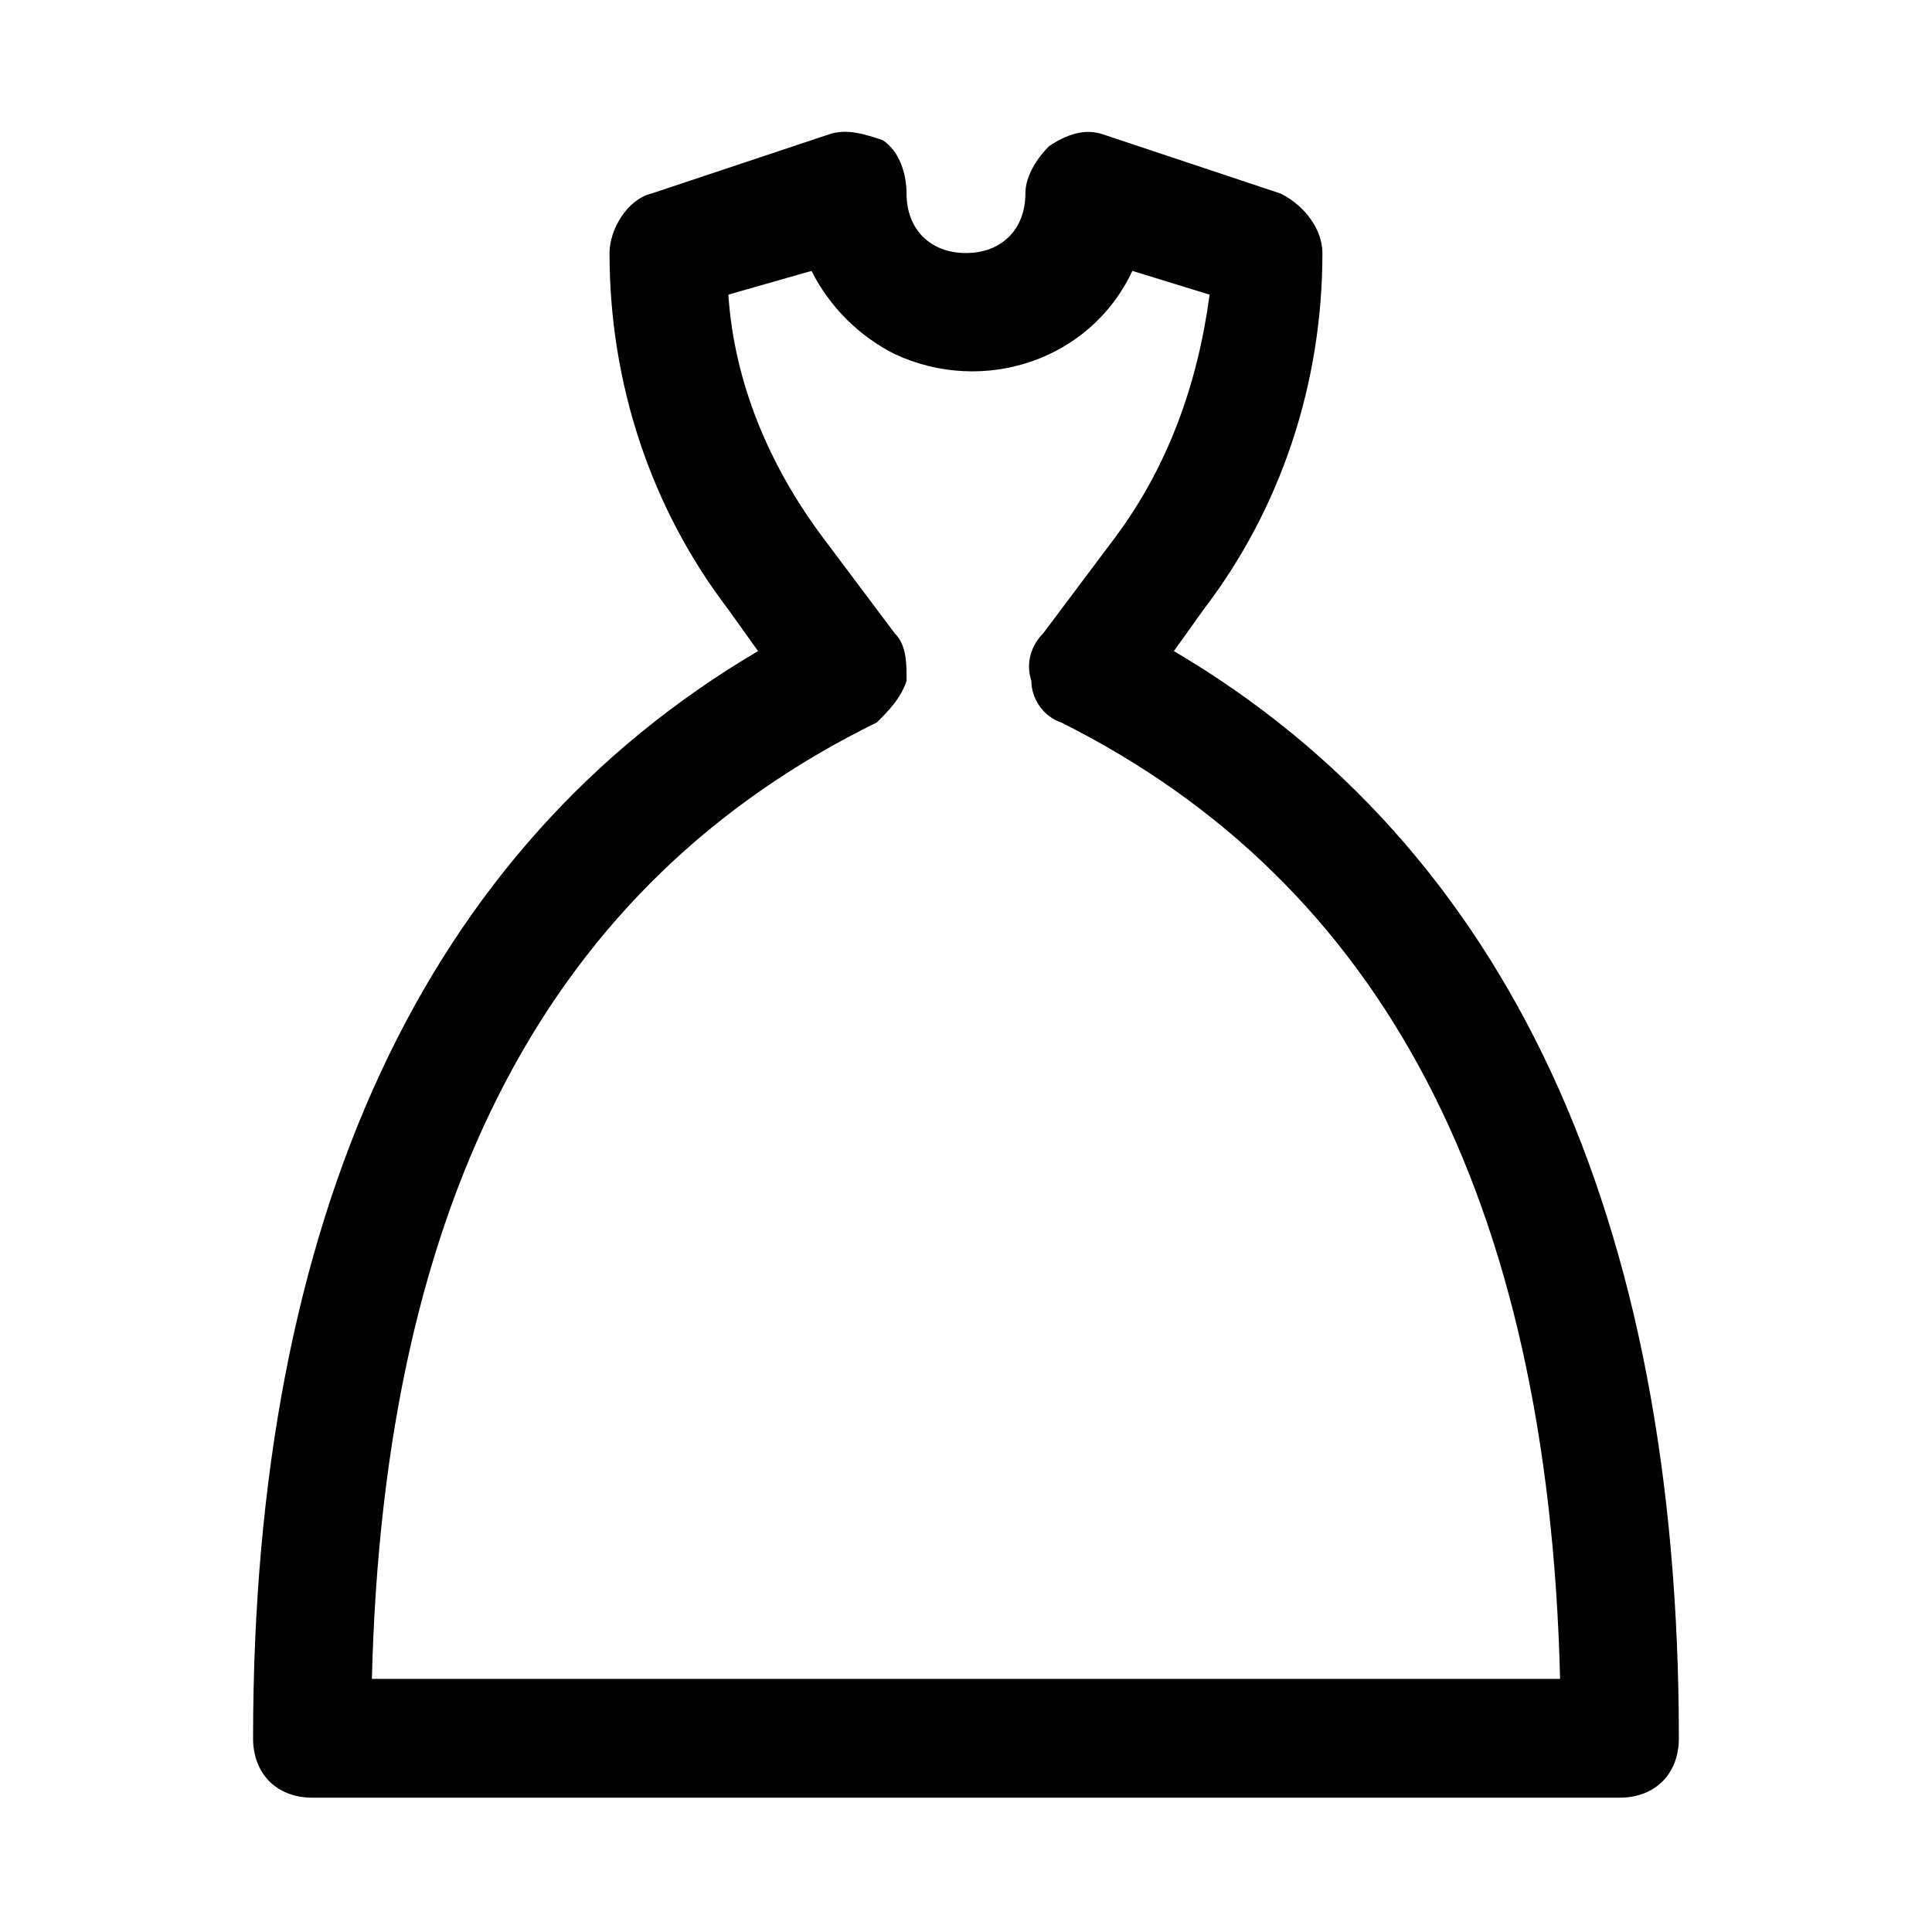<?xml version="1.0" encoding="UTF-8"?>
<!-- Uploaded to: ICON Repo, www.svgrepo.com, Generator: ICON Repo Mixer Tools -->
<svg fill="#000000" width="800px" height="800px" version="1.1" viewBox="144 144 512 512" xmlns="http://www.w3.org/2000/svg">
 <path d="m573.18 620.41h-346.37c-9.445 0-15.742-6.297-15.742-15.742 0-138.55 45.656-236.16 133.82-288.12l-7.871-11.02c-20.469-26.766-31.488-59.828-31.488-94.465 0-6.297 4.723-14.168 11.02-15.742l47.23-15.742c4.723-1.574 9.445 0 14.168 1.574 4.727 3.144 6.301 9.441 6.301 14.164 0 9.445 6.297 15.742 15.742 15.742 9.445 0 15.742-6.297 15.742-15.742 0-4.723 3.148-9.445 6.297-12.594 4.727-3.148 9.453-4.723 14.176-3.148l47.23 15.742c6.297 3.152 11.02 9.449 11.02 15.746 0 34.637-11.02 67.699-31.488 94.465l-7.871 11.02c88.168 51.957 133.82 149.57 133.82 288.12 0 9.445-6.297 15.742-15.742 15.742zm-330.62-31.488h314.88c-3.148-127.53-47.23-210.97-132.25-253.48-4.723-1.574-7.871-6.297-7.871-11.02-1.574-4.723 0-9.445 3.148-12.594l18.895-25.191c14.168-18.895 22.043-40.934 25.191-64.551l-20.469-6.297c-11.02 23.617-39.359 33.062-62.977 22.043-9.445-4.723-17.32-12.594-22.043-22.043l-22.043 6.297c1.574 23.617 11.02 45.656 25.191 64.551l18.895 25.191c3.148 3.148 3.148 7.871 3.148 12.594-1.574 4.723-4.723 7.871-7.871 11.02-86.598 42.512-130.68 125.95-133.83 253.48z"/>
</svg>